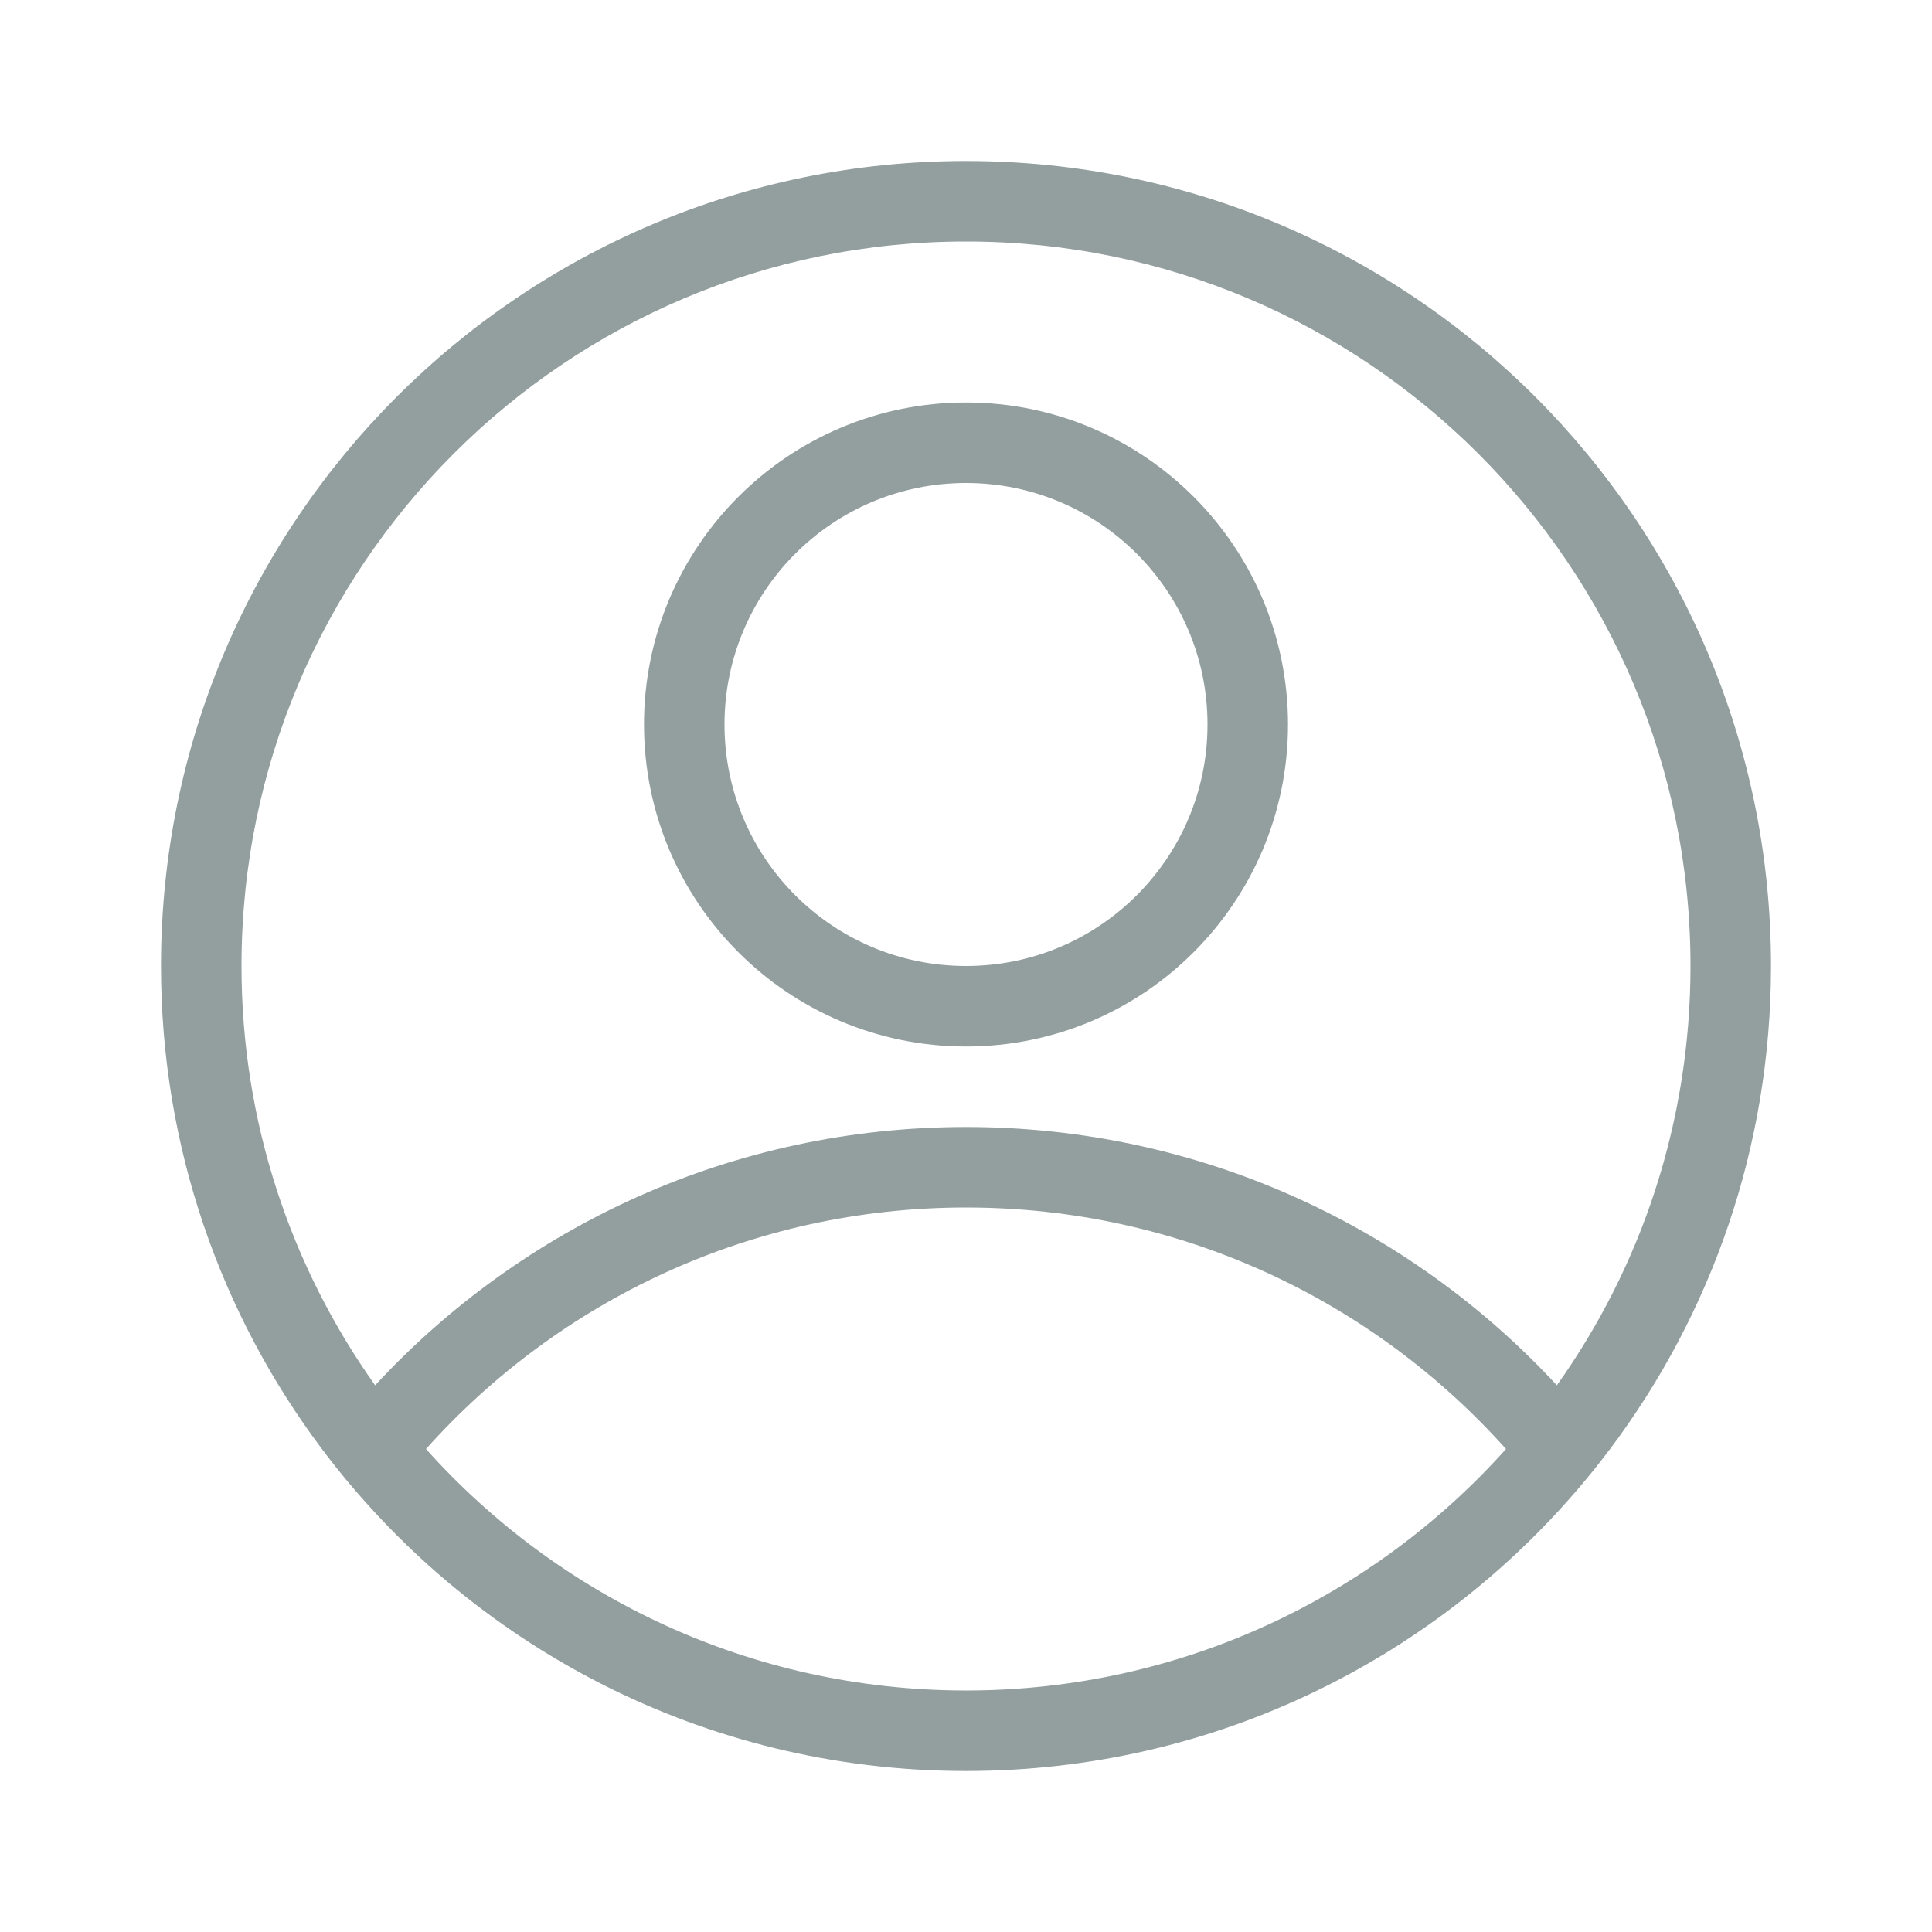 <svg width="24" height="24" viewBox="0 0 24 24" fill="none" xmlns="http://www.w3.org/2000/svg">
<path fill-rule="evenodd" clip-rule="evenodd" d="M16 9C16 11.209 14.209 13 12 13C9.791 13 8 11.209 8 9C8 6.791 9.791 5 12 5C14.209 5 16 6.791 16 9ZM15 9C15 10.657 13.657 12 12 12C10.343 12 9 10.657 9 9C9 7.343 10.343 6 12 6C13.657 6 15 7.343 15 9Z" fill="#939E9F"/>
<path fill-rule="evenodd" clip-rule="evenodd" d="M22 12C22 14.251 21.256 16.329 20.001 18C19.909 18.122 19.814 18.243 19.716 18.361C17.882 20.583 15.107 22 12 22C8.728 22 5.824 20.429 3.999 18C2.744 16.329 2 14.251 2 12C2 6.477 6.477 2 12 2C17.523 2 22 6.477 22 12ZM12 21L12.016 21C14.675 20.995 17.064 19.837 18.708 18C17.059 16.157 14.665 15 12 15C9.335 15 6.941 16.157 5.292 18C6.936 19.837 9.325 20.995 11.984 21L12 21ZM12 14C14.901 14 17.514 15.235 19.34 17.209C20.386 15.739 21 13.941 21 12C21 7.029 16.971 3 12 3C7.029 3 3 7.029 3 12C3 13.941 3.615 15.739 4.66 17.209C6.486 15.235 9.099 14 12 14Z" fill="#939E9F"/>
</svg>
